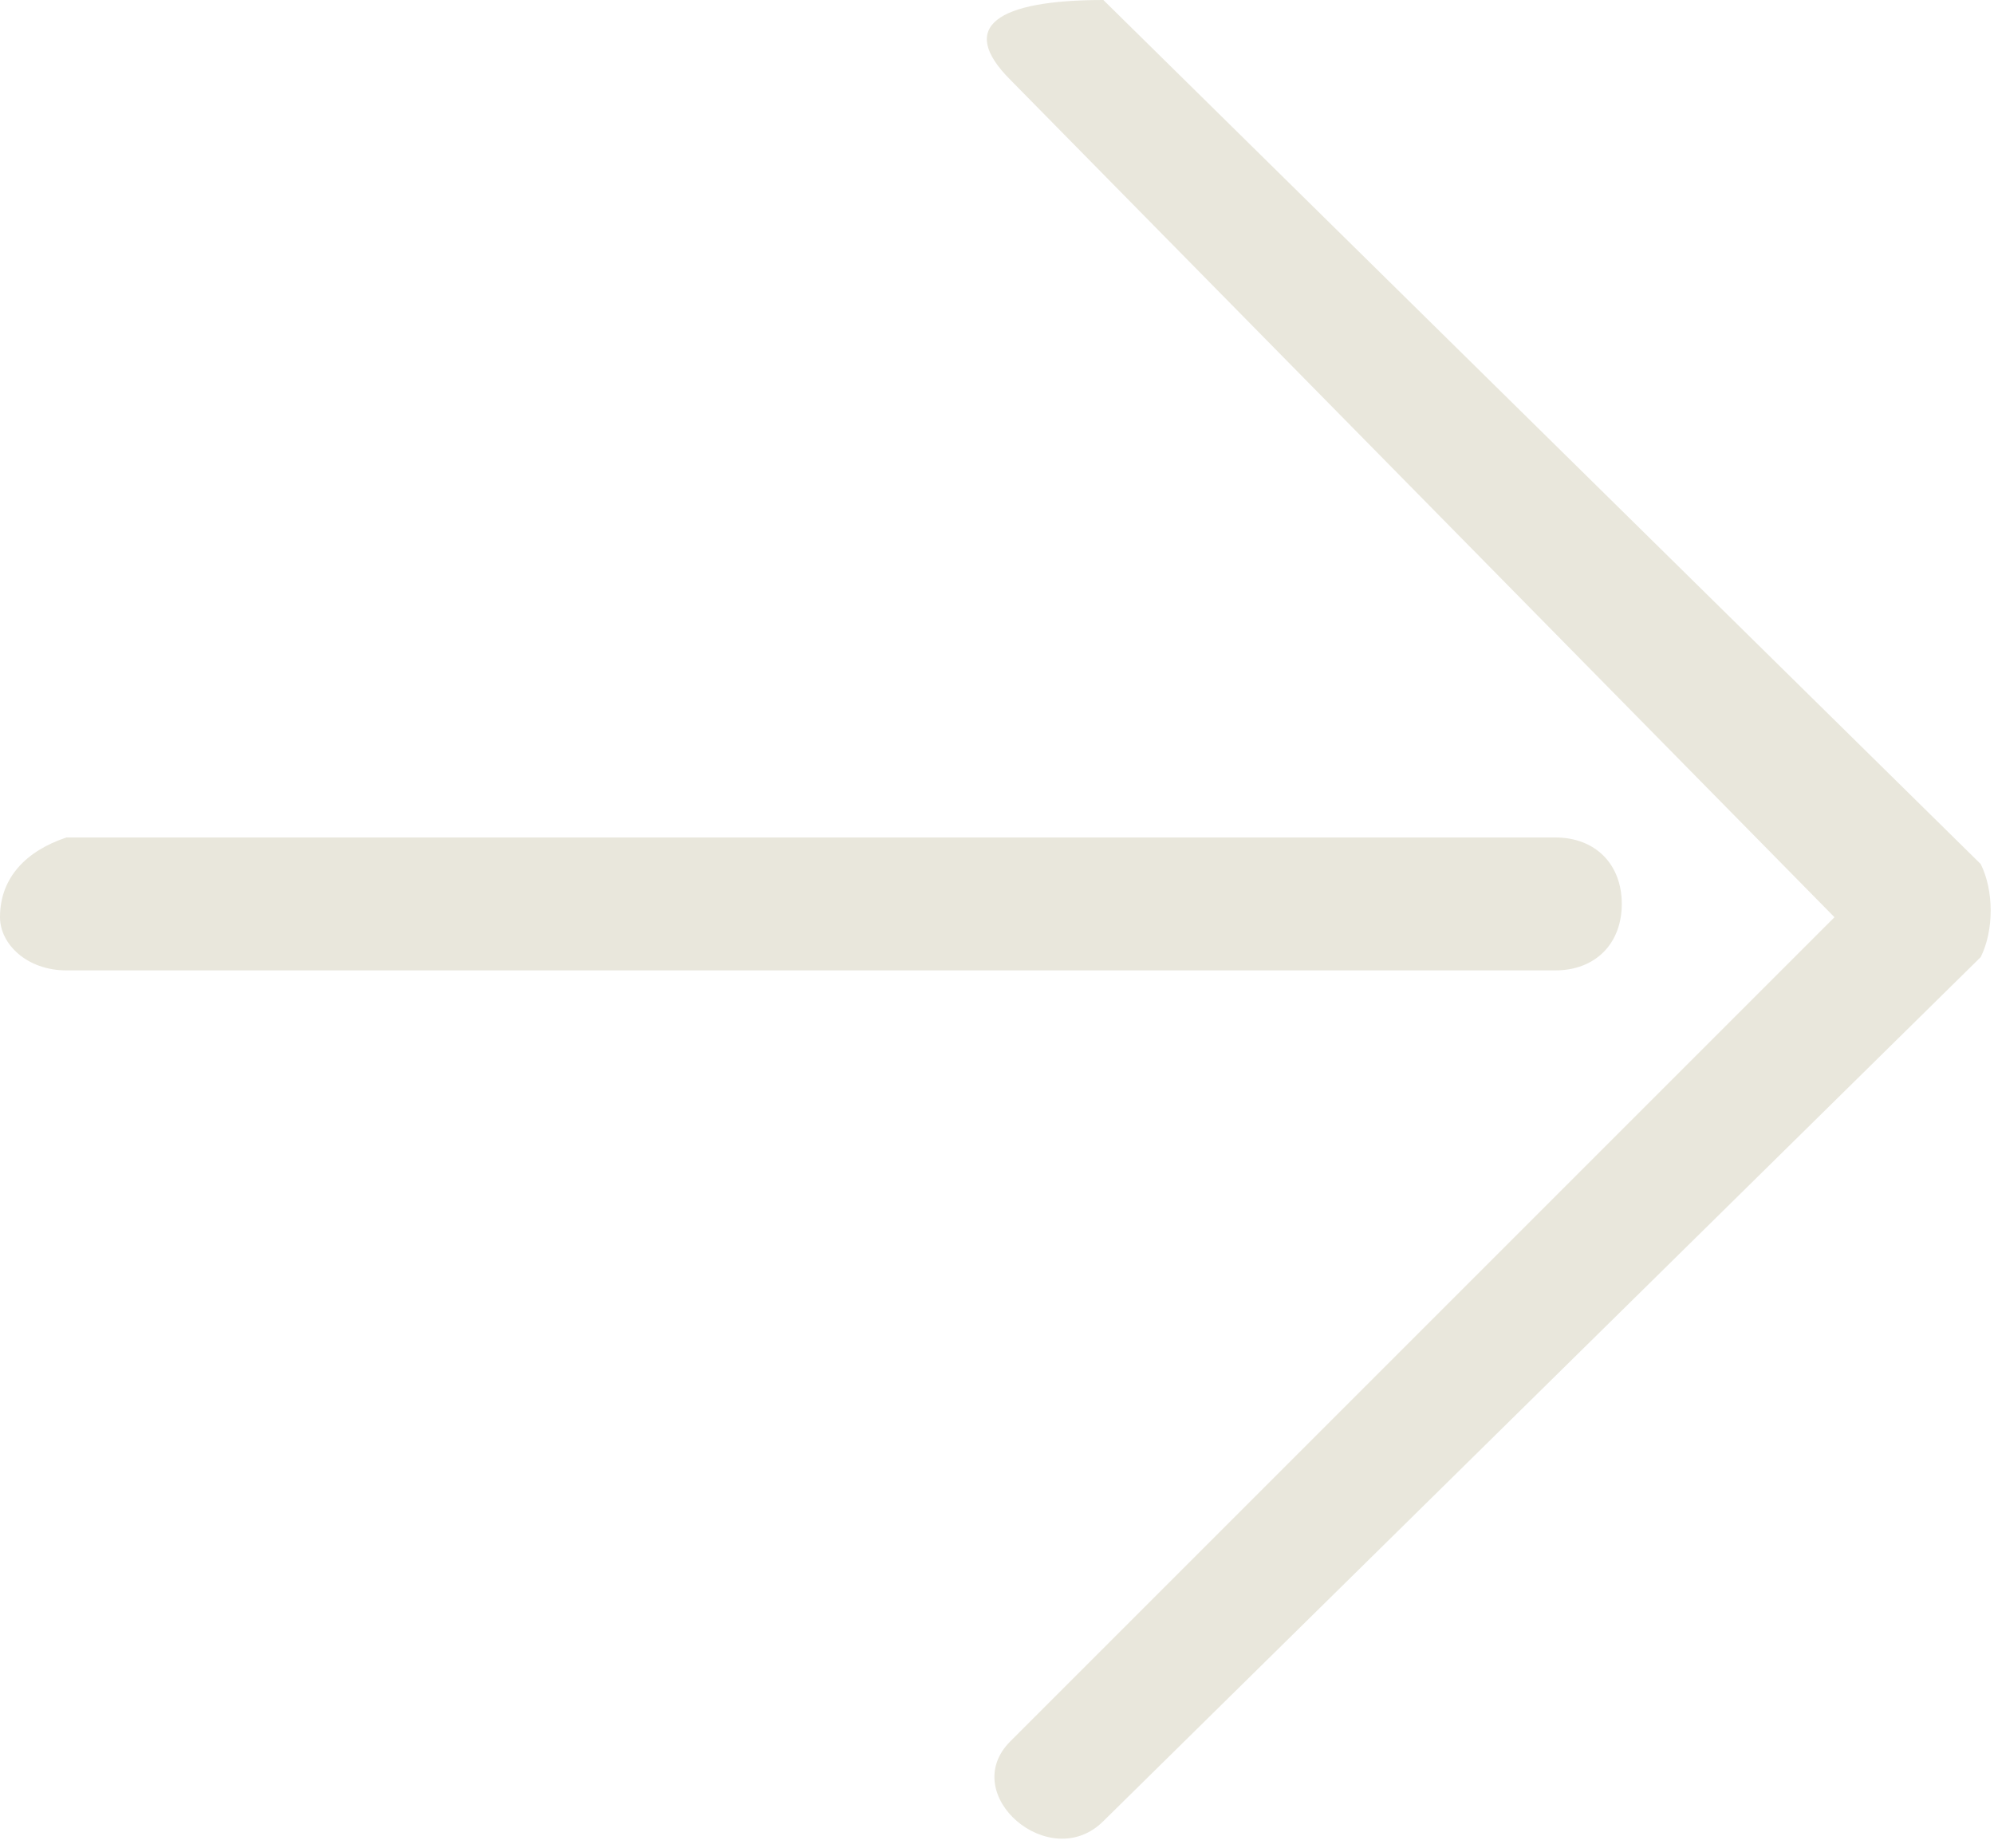 <?xml version="1.0" encoding="utf-8"?>
<!-- Generator: Adobe Illustrator 22.0.1, SVG Export Plug-In . SVG Version: 6.00 Build 0)  -->
<svg version="1.1" id="Layer_1" xmlns="http://www.w3.org/2000/svg" xmlns:xlink="http://www.w3.org/1999/xlink" x="0px" y="0px"
	 viewBox="0 0 15 13.9" style="enable-background:new 0 0 15 13.9;" xml:space="preserve">
<style type="text/css">
	.st0{fill:#E9E7DC;}
</style>
<title></title>
<path class="st0" d="M0.5,7.3h11.2c0.3,0,0.5-0.2,0.5-0.5c0-0.3-0.2-0.5-0.5-0.5H0.5C0.2,6.4,0,6.6,0,6.9C0,7.1,0.2,7.3,0.5,7.3z
	 M8.3,0l6.6,6.5C15,6.7,15,7,14.9,7.2l-6.6,6.5c-0.4,0.4-1.1-0.2-0.7-0.6l6.2-6.2L7.6,0.6C7.2,0.2,7.5,0,8.3,0L8.3,0z"/>
</svg>

